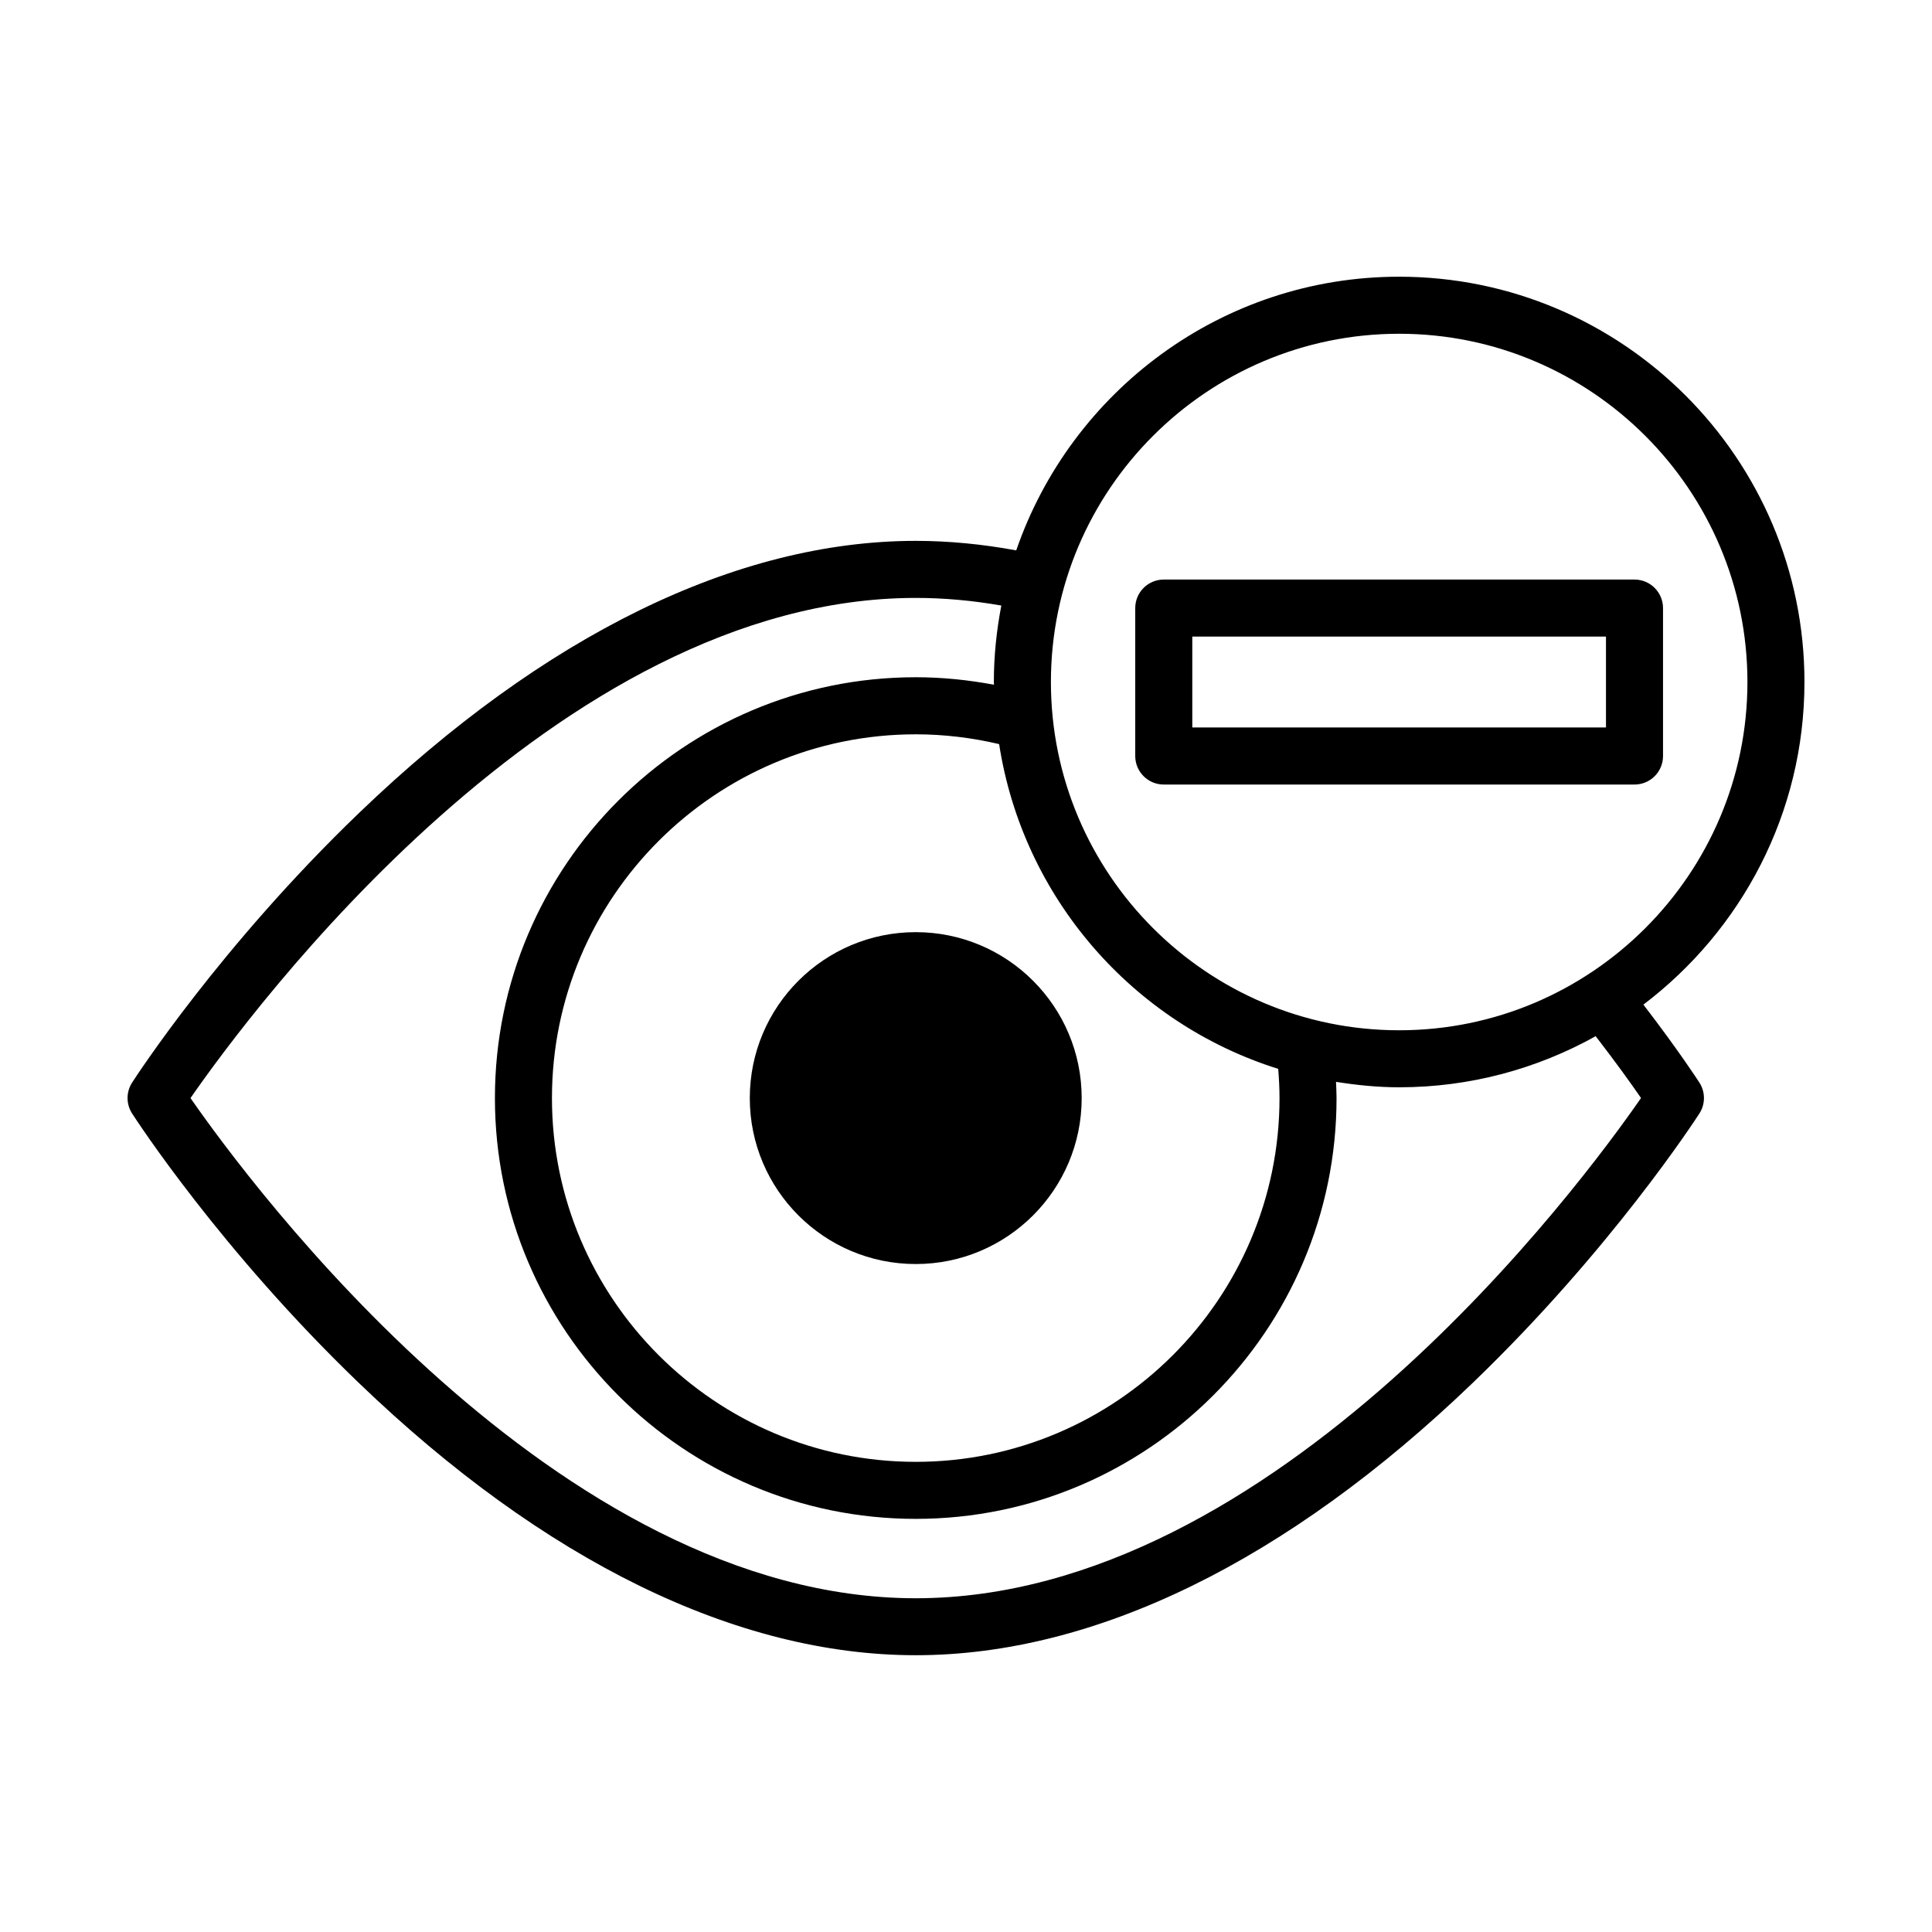 <?xml version="1.0" encoding="UTF-8"?>
<!-- Uploaded to: ICON Repo, www.iconrepo.com, Generator: ICON Repo Mixer Tools -->
<svg fill="#000000" width="800px" height="800px" version="1.1" viewBox="144 144 512 512" xmlns="http://www.w3.org/2000/svg">
 <g>
  <path d="m386.68 391.03c-24.277 0-43.977 19.699-43.977 43.977 0 24.273 19.703 43.977 43.977 43.977 24.273 0 43.977-19.703 43.977-43.977 0.004-24.277-19.699-43.977-43.977-43.977z"/>
  <path d="m622.2 324.74c0-59.223-48.18-107.41-107.41-107.41-47.004 0-86.957 30.398-101.48 72.527-8.953-1.652-17.887-2.523-26.625-2.523-47.449 0-98.484 24.953-147.59 72.16-36.652 35.238-59.148 69.949-60.09 71.41-1.602 2.488-1.602 5.688 0 8.176 0.941 1.461 23.438 36.18 60.09 71.41 49.105 47.207 100.14 72.16 147.59 72.16 47.453 0 98.488-24.953 147.59-72.16 36.648-35.238 59.141-69.949 60.086-71.41 1.602-2.488 1.602-5.684 0-8.176-0.246-0.387-5.465-8.457-14.844-20.668 25.867-19.617 42.68-50.59 42.68-85.5zm-139.46 102.52c0.207 2.574 0.344 5.16 0.344 7.742 0 53.156-43.246 96.402-96.402 96.402s-96.41-43.246-96.41-96.402 43.246-96.402 96.41-96.402c7.481 0 14.887 0.902 22.098 2.594 6.301 40.719 35.43 73.996 73.961 86.066zm96.145 7.734c-15.758 22.742-96.844 132.56-192.2 132.56-95.238 0-176.41-109.8-192.2-132.55 15.781-22.762 96.863-132.55 192.2-132.55 7.438 0 15.035 0.684 22.676 2.023-1.258 6.57-1.98 13.332-1.98 20.258 0 0.246 0.035 0.484 0.035 0.73-6.816-1.281-13.75-1.988-20.738-1.988-61.496 0-111.52 50.027-111.52 111.52 0 61.488 50.027 111.52 111.52 111.52 61.488 0 111.52-50.027 111.52-111.52 0-1.43-0.086-2.863-0.137-4.293 5.465 0.863 11.023 1.441 16.73 1.441 18.895 0 36.637-4.941 52.078-13.543 5.457 7.066 9.555 12.812 12.02 16.387zm-64.09-17.961c-50.891 0-92.293-41.402-92.293-92.293s41.402-92.293 92.293-92.293 92.293 41.402 92.293 92.293-41.406 92.293-92.293 92.293z"/>
  <path d="m577.16 297.59h-124.75c-4.176 0-7.559 3.379-7.559 7.559v39.203c0 4.176 3.379 7.559 7.559 7.559h124.75c4.176 0 7.559-3.379 7.559-7.559v-39.203c-0.004-4.176-3.383-7.559-7.559-7.559zm-7.559 39.199h-109.63v-24.086h109.63z"/>
 </g>
</svg>